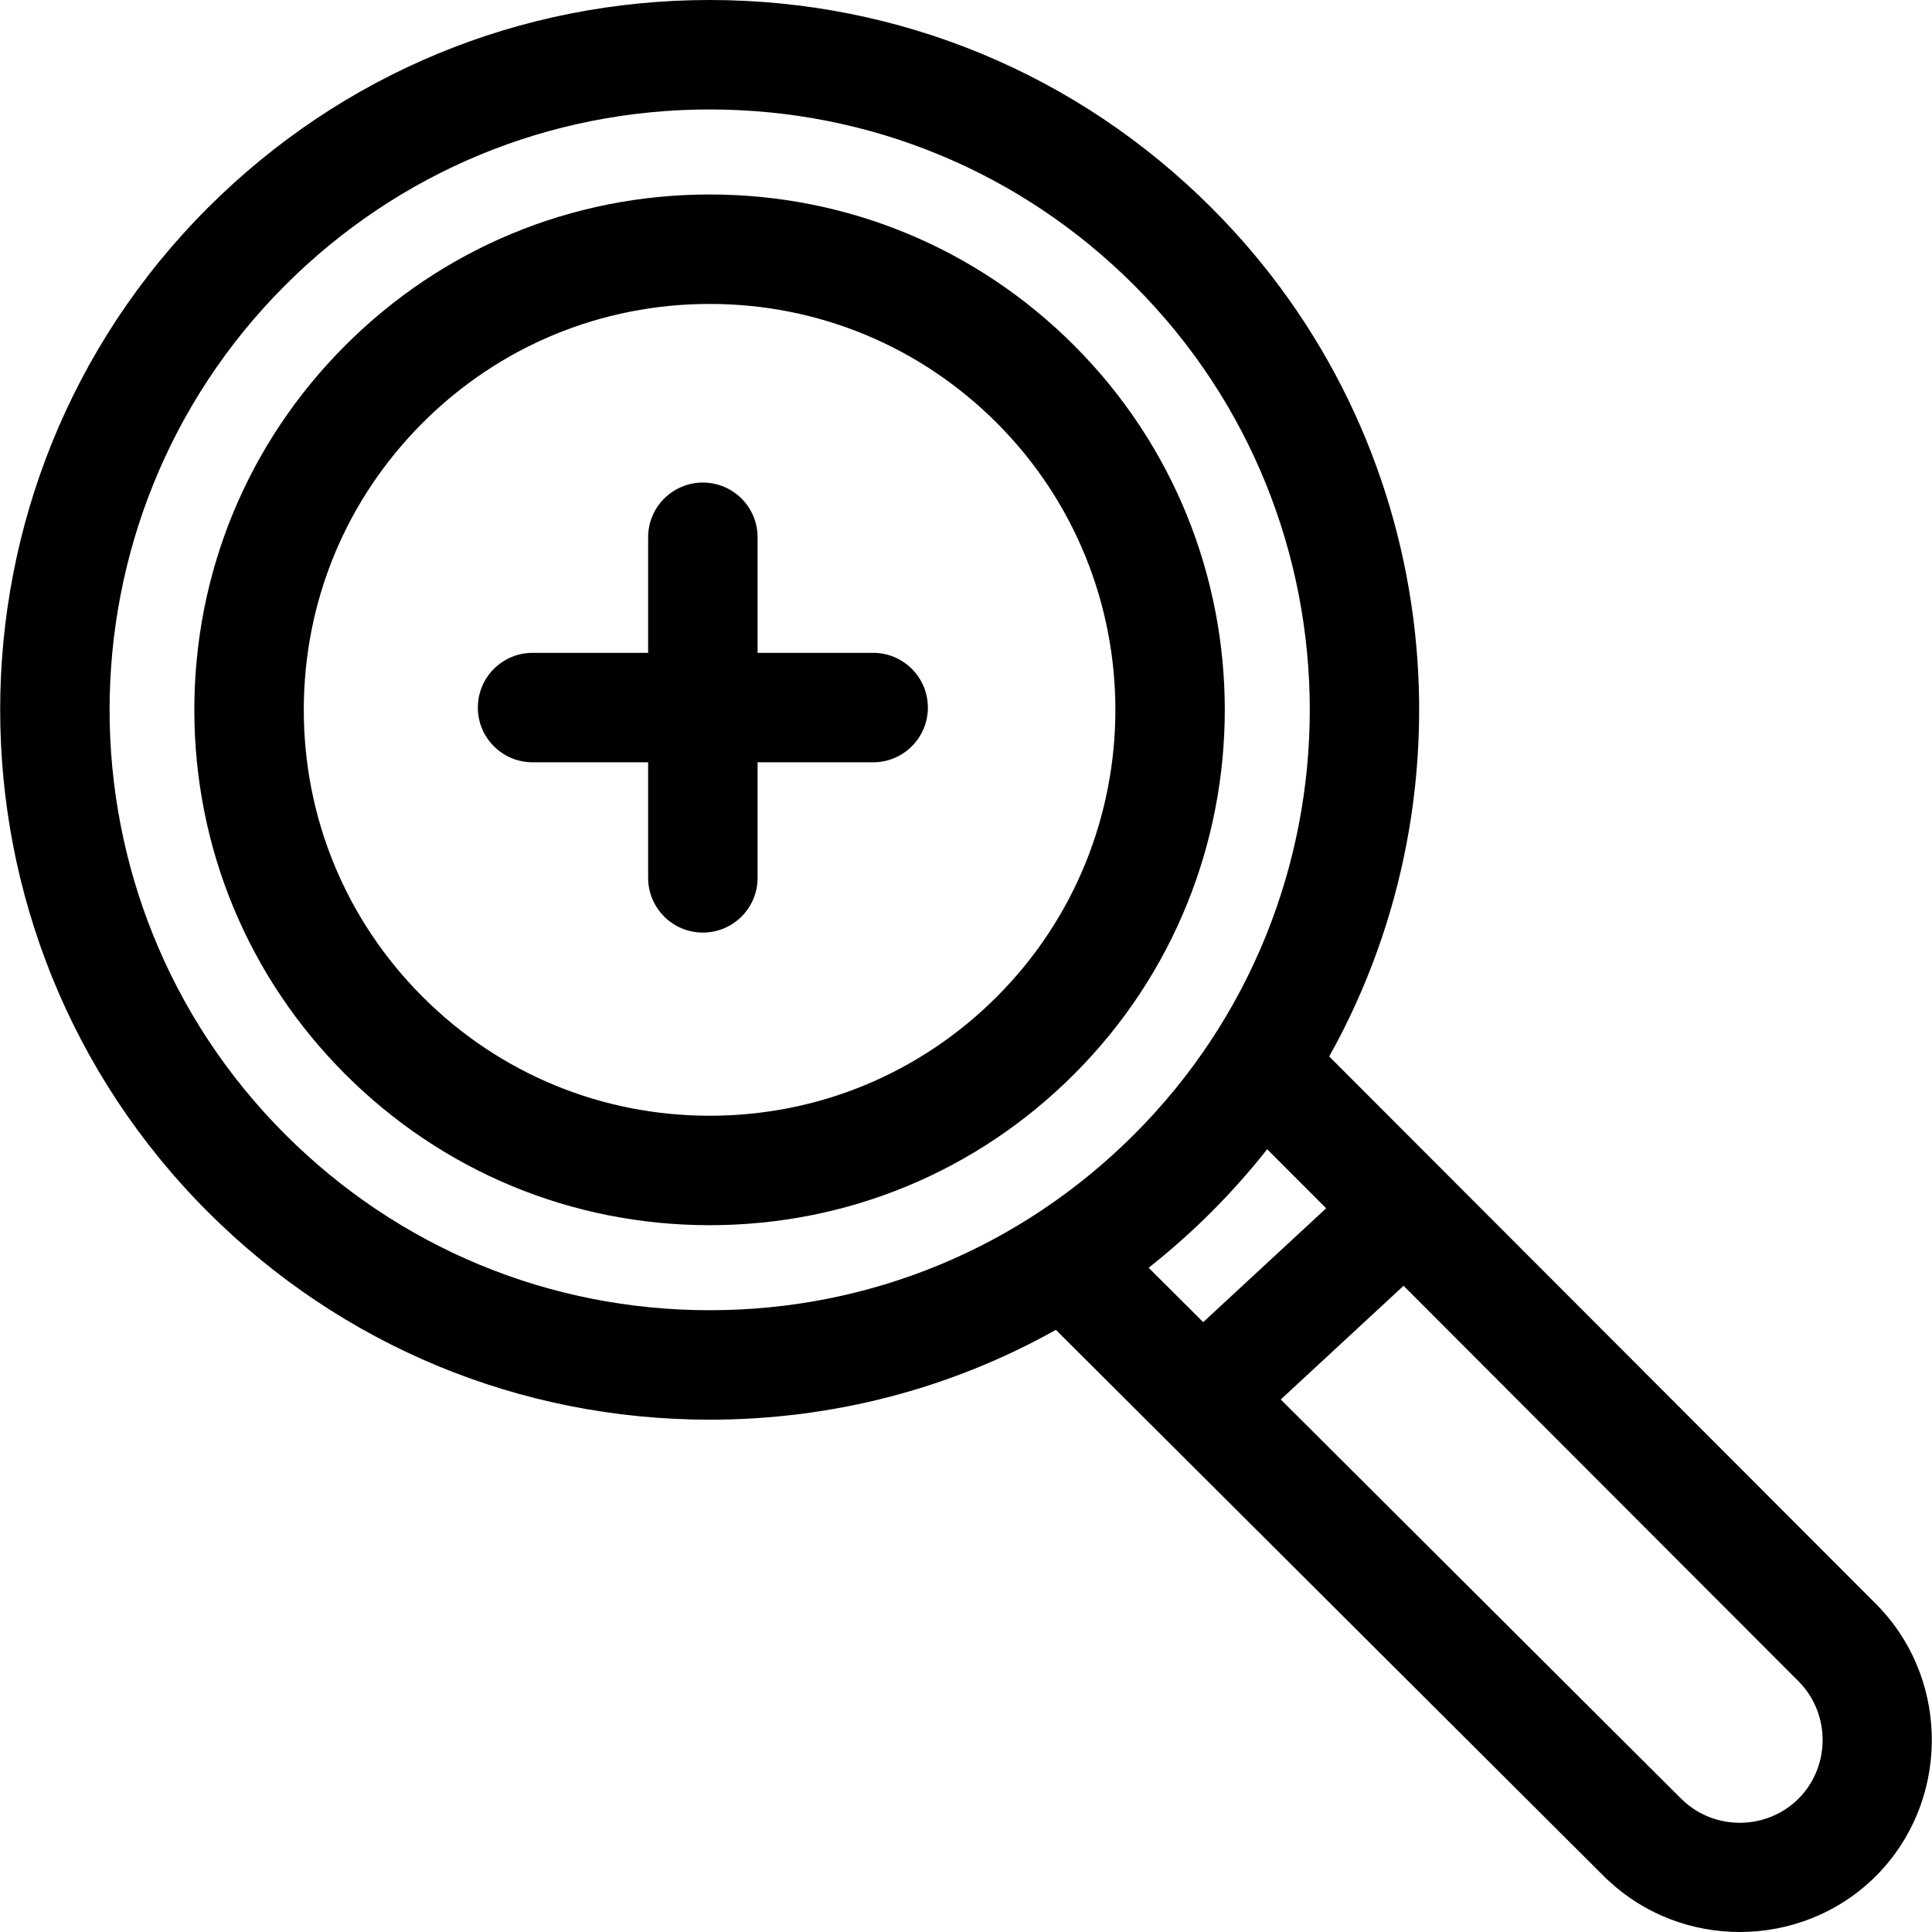 <?xml version="1.0" encoding="iso-8859-1"?>
<!-- Uploaded to: SVG Repo, www.svgrepo.com, Generator: SVG Repo Mixer Tools -->
<svg fill="#000000" height="800px" width="800px" version="1.1" id="Capa_1" xmlns="http://www.w3.org/2000/svg" xmlns:xlink="http://www.w3.org/1999/xlink" 
	 viewBox="0 0 612 612" xml:space="preserve">
<g>
	<g>
		<g>
			<path d="M340.238,109.421c-30.833-30.834-71.827-47.816-115.432-47.816s-84.601,16.981-115.432,47.816
				c-30.833,30.833-47.814,71.83-47.814,115.432c0,43.607,16.981,84.602,47.814,115.435s71.827,47.817,115.432,47.817
				s84.601-16.984,115.432-47.817C403.891,276.638,403.891,173.072,340.238,109.421z M315.72,315.771
				c-24.284,24.287-56.572,37.662-90.916,37.662s-66.632-13.377-90.916-37.662c-24.284-24.286-37.658-56.572-37.658-90.917
				c0-34.342,13.375-66.632,37.658-90.917c24.284-24.286,56.572-37.658,90.916-37.658s66.632,13.374,90.916,37.658
				C365.853,184.069,365.853,265.641,315.72,315.771z"/>
			<path d="M595.834,509.738c-0.293-0.341-0.598-0.673-0.92-0.994L421.054,334.656c47.853-85.611,35.44-196.102-37.252-268.797
				C341.333,23.39,284.865,0,224.803,0C164.742,0,108.277,23.387,65.808,65.856c-87.671,87.672-87.671,230.326,0,317.997
				c42.469,42.469,98.934,65.86,158.998,65.86c39.027,0,76.534-9.885,109.668-28.455l174.229,173.714
				c0.331,0.329,0.672,0.641,1.021,0.939c11.6,10.74,26.496,16.09,41.388,16.09c15.661-0.001,31.318-5.923,43.116-17.722
				C617.25,571.258,617.889,533.544,595.834,509.738z M569.71,569.762c-10.028,10.031-26.518,10.21-36.758,0.399
				c-0.127-0.123-0.254-0.241-0.387-0.36L405.707,443.315l38.895-36.015l125.187,125.353c0.104,0.114,0.211,0.228,0.319,0.341
				C579.916,543.242,579.738,559.733,569.71,569.762z M224.806,415.04c-50.799,0-98.56-19.782-134.48-55.704
				c-74.151-74.154-74.151-194.811,0-268.962c35.92-35.92,83.678-55.701,134.477-55.701c50.802,0,98.563,19.782,134.482,55.705
				c74.151,74.15,74.151,194.806,0,268.959C323.364,395.257,275.605,415.04,224.806,415.04z M383.802,383.853
				c6.329-6.328,12.185-12.95,17.599-19.81l18.683,18.708l-38.951,36.066l-17.277-17.228
				C370.792,396.11,377.457,390.199,383.802,383.853z"/>
			<path d="M276.586,206.8h-36.603v-36.602c0-9.576-7.76-17.337-17.337-17.337c-9.574,0-17.337,7.761-17.337,17.337V206.8h-36.603
				c-9.574,0-17.337,7.762-17.337,17.337c0,9.574,7.762,17.337,17.337,17.337h36.603v36.603c0,9.576,7.762,17.337,17.337,17.337
				c9.577,0,17.337-7.761,17.337-17.337v-36.603h36.603c9.574,0,17.337-7.762,17.337-17.337
				C293.922,214.563,286.16,206.8,276.586,206.8z"/>
		</g>
	</g>
</g>
</svg>